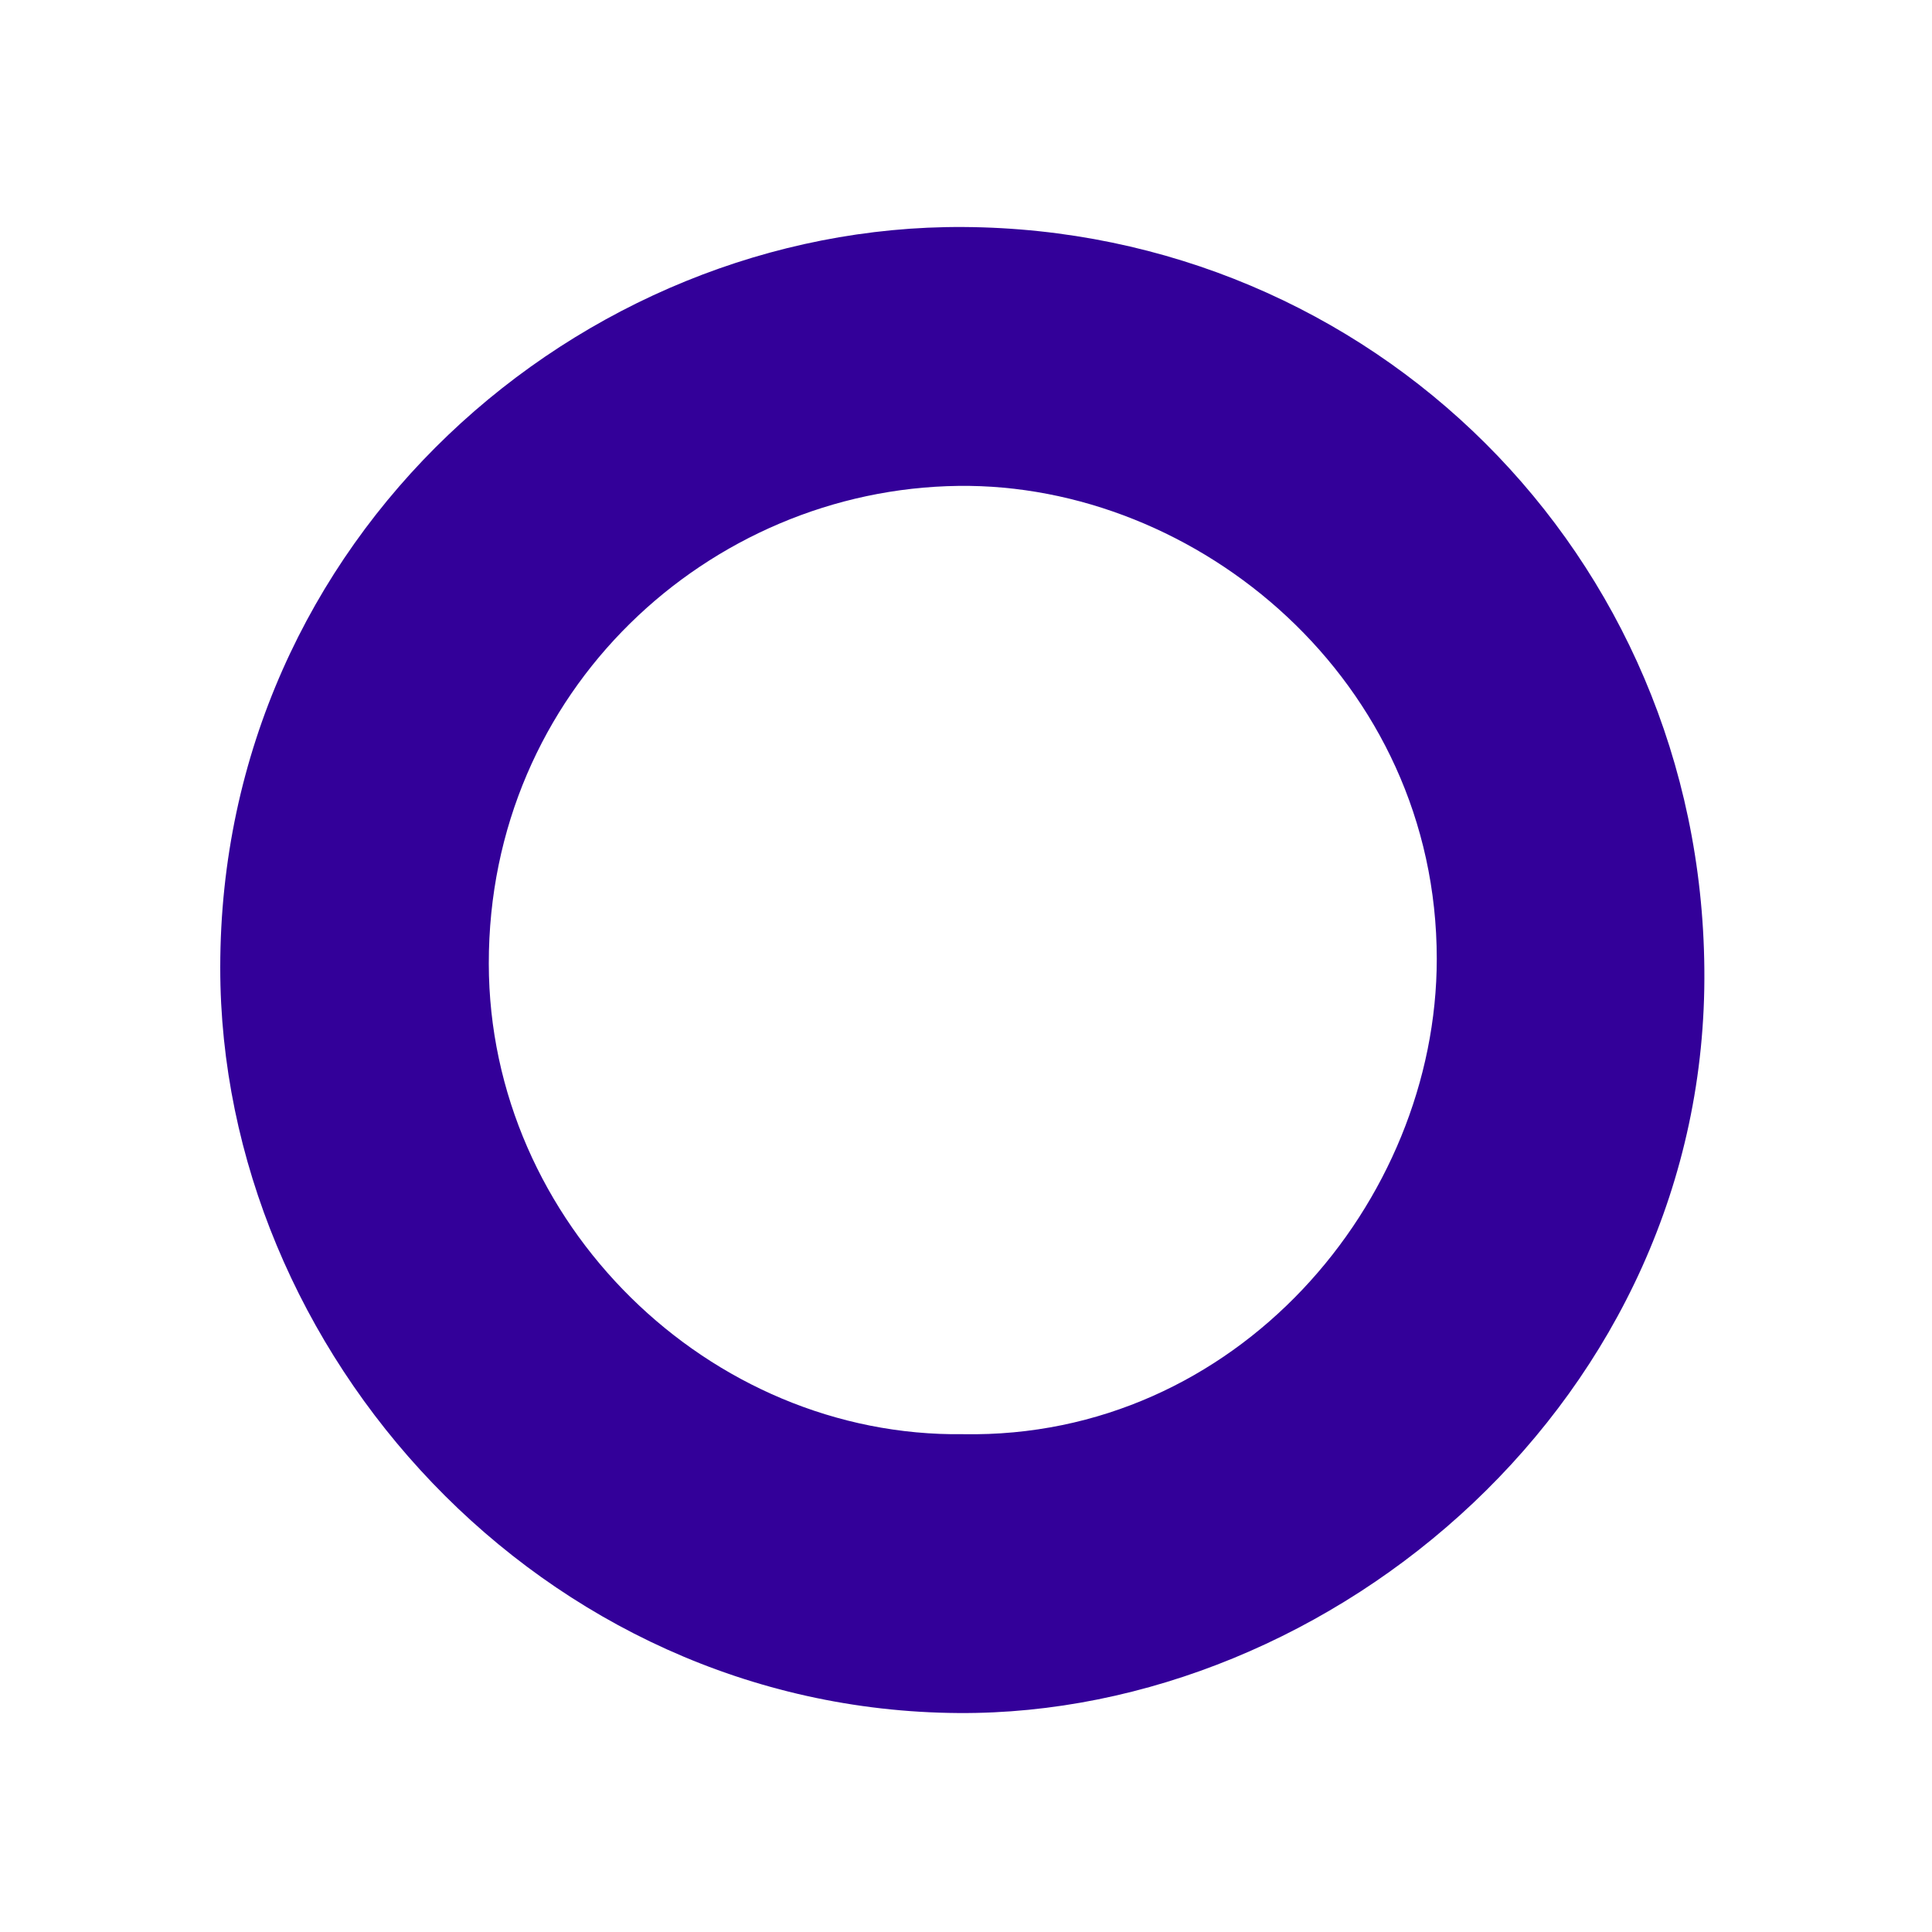 <svg xmlns="http://www.w3.org/2000/svg" xml:space="preserve" style="enable-background:new 0 0 1200 1200" viewBox="0 0 1200 1200"><path d="M598.5 141c-238.1-1.5-461.7 192.7-461.7 460-.1 238.3 199 461.3 458.6 463 232.1 1.5 465.9-195.4 463.2-462.2C1056.3 344 851.5 142.6 598.5 141zm-.2 749.8c-157.8 2.1-294.5-131-294.7-292.2-.2-169.6 136.7-294.8 291.6-296.8 148.7-1.9 297.2 121 297.2 293.8 0 151.1-124.5 298.2-294.1 295.2z" style="fill:#309"/></svg>